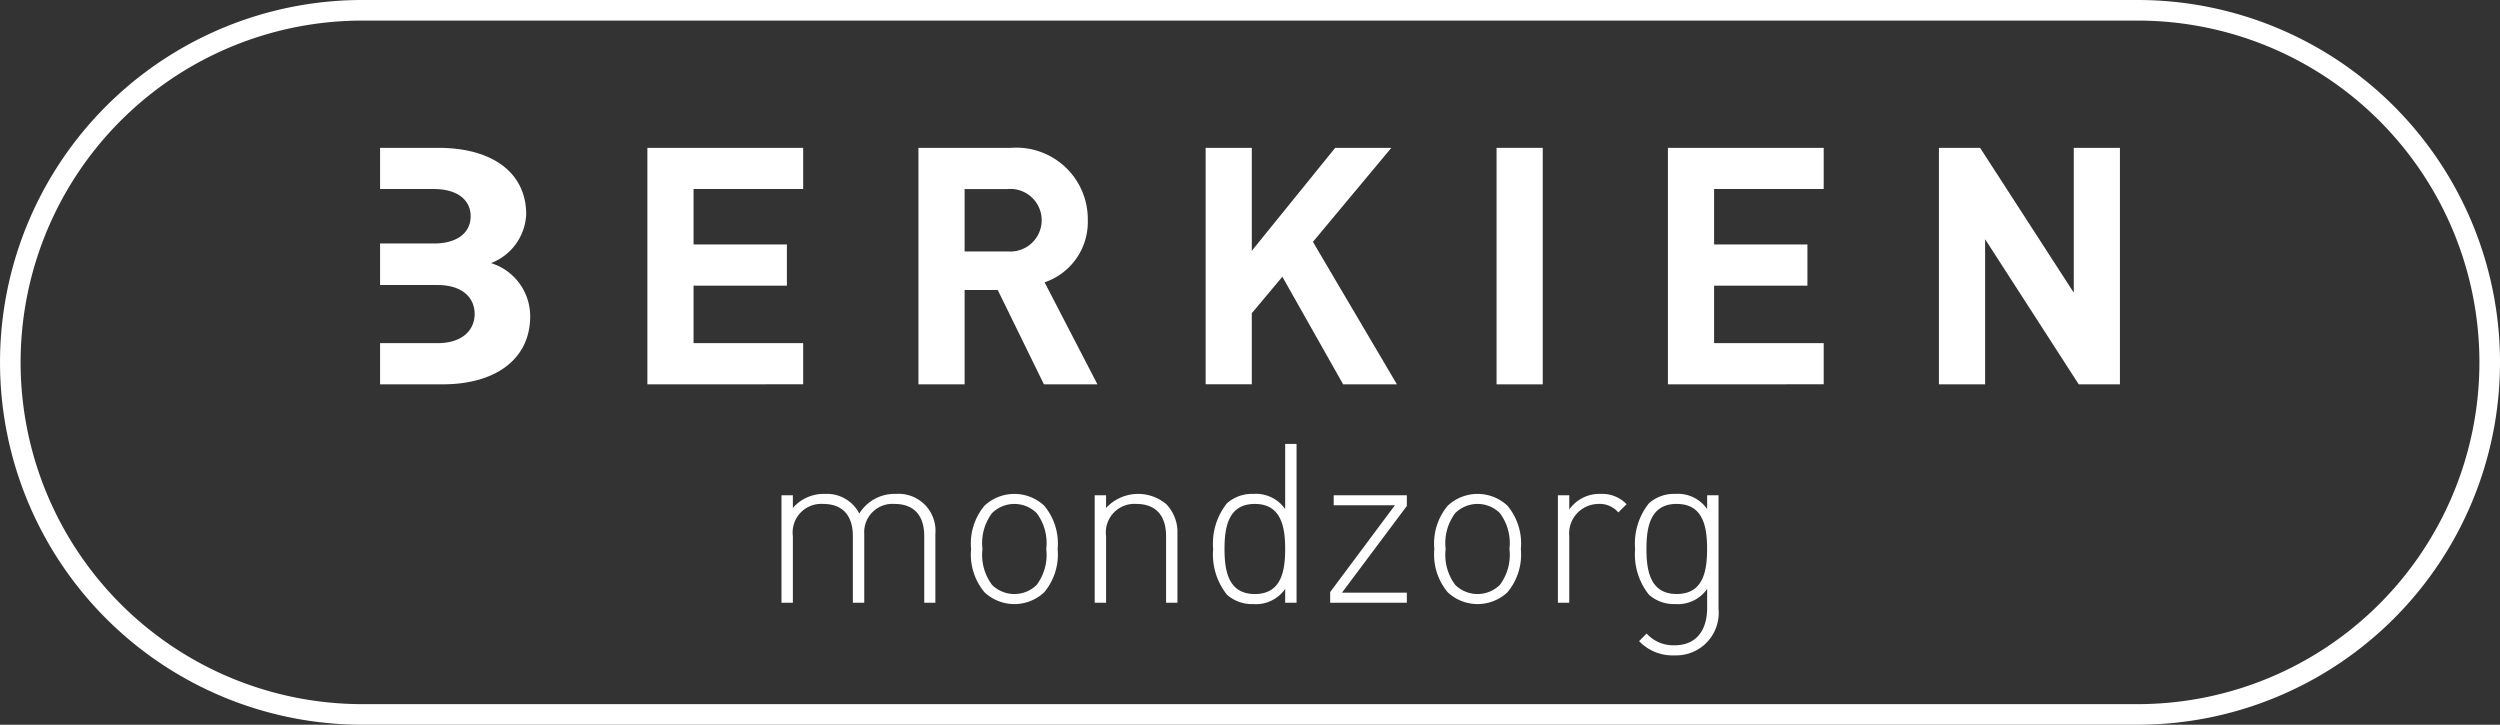 <svg xmlns="http://www.w3.org/2000/svg" width="170.016" height="49.286" viewBox="0 0 170.016 49.286"><rect x="0" y="0" width="170.016" height="49.286" fill="#333333" stroke="none"/><path d="M62.855,40.99V36.455c0-1.41-.713-2.184-2.017-2.184a1.923,1.923,0,0,0-2.063,2.047V40.99H58V36.455c0-1.41-.713-2.184-2.018-2.184a1.941,1.941,0,0,0-2.062,2.184V40.99h-.774V33.68h.774v.864a2.768,2.768,0,0,1,2.169-.955,2.48,2.48,0,0,1,2.35,1.335,2.81,2.81,0,0,1,2.487-1.335,2.511,2.511,0,0,1,2.685,2.729V40.99Z" fill="#fff"/><path d="M71.015,40.277a2.97,2.97,0,0,1-4.064,0,4.007,4.007,0,0,1-.91-2.942,4.007,4.007,0,0,1,.91-2.942,2.97,2.97,0,0,1,4.064,0,4.007,4.007,0,0,1,.911,2.942A4.007,4.007,0,0,1,71.015,40.277ZM70.5,34.893a2.16,2.16,0,0,0-3.033,0,3.4,3.4,0,0,0-.653,2.442,3.4,3.4,0,0,0,.653,2.442,2.162,2.162,0,0,0,3.033,0,3.405,3.405,0,0,0,.652-2.442A3.405,3.405,0,0,0,70.5,34.893Z" fill="#fff"/><path d="M79.3,40.99V36.455c0-1.41-.713-2.184-2.018-2.184a1.941,1.941,0,0,0-2.062,2.184V40.99h-.774V33.68h.774v.864a2.97,2.97,0,0,1,4.094-.258,2.745,2.745,0,0,1,.759,2.032V40.99Z" fill="#fff"/><path d="M87.4,40.99v-.94a2.424,2.424,0,0,1-2.169,1.031,2.555,2.555,0,0,1-1.789-.637,4.388,4.388,0,0,1-.94-3.109,4.388,4.388,0,0,1,.94-3.109,2.555,2.555,0,0,1,1.789-.637A2.424,2.424,0,0,1,87.4,34.62V30.191h.774v10.8Zm-2.062-6.719c-1.79,0-2.063,1.547-2.063,3.064s.273,3.063,2.063,3.063S87.4,38.852,87.4,37.335,87.124,34.271,85.334,34.271Z" fill="#fff"/><path d="M90.461,40.99v-.728l4.4-5.9H90.7V33.68h4.974v.727l-4.413,5.9h4.413v.682Z" fill="#fff"/><path d="M102.518,40.277a2.97,2.97,0,0,1-4.064,0,4,4,0,0,1-.91-2.942,4,4,0,0,1,.91-2.942,2.97,2.97,0,0,1,4.064,0,4.007,4.007,0,0,1,.91,2.942A4.007,4.007,0,0,1,102.518,40.277ZM102,34.893a2.161,2.161,0,0,0-3.034,0,3.4,3.4,0,0,0-.652,2.442,3.4,3.4,0,0,0,.652,2.442,2.163,2.163,0,0,0,3.034,0,3.405,3.405,0,0,0,.652-2.442A3.405,3.405,0,0,0,102,34.893Z" fill="#fff"/><path d="M110.056,34.848a1.669,1.669,0,0,0-1.379-.577,2.01,2.01,0,0,0-1.957,2.214V40.99h-.773V33.68h.773v.97a2.5,2.5,0,0,1,2.139-1.061,2.29,2.29,0,0,1,1.759.7Z" fill="#fff"/><path d="M113.881,44.569a3.139,3.139,0,0,1-2.413-.97l.516-.516a2.424,2.424,0,0,0,1.9.8c1.531,0,2.213-1.092,2.213-2.533v-1.3a2.423,2.423,0,0,1-2.168,1.031,2.557,2.557,0,0,1-1.79-.637,4.388,4.388,0,0,1-.94-3.109,4.388,4.388,0,0,1,.94-3.109,2.557,2.557,0,0,1,1.79-.637,2.423,2.423,0,0,1,2.168,1.031v-.94h.774V41.4A2.892,2.892,0,0,1,113.881,44.569Zm.151-10.3c-1.79,0-2.063,1.547-2.063,3.064s.273,3.063,2.063,3.063,2.062-1.546,2.062-3.063S115.822,34.271,114.032,34.271Z" fill="#fff"/><path d="M145.373,49.286H24.644A24.643,24.643,0,1,1,24.644,0H145.373a24.643,24.643,0,1,1,0,49.286ZM24.644,1.4a23.243,23.243,0,1,0,0,46.486H145.373a23.243,23.243,0,0,0,0-46.486Z" fill="#fff"/><path d="M44.026,26.138V10.055H54.621v2.8H47.167v3.772h6.347v2.8H47.167v3.907h7.454v2.8Z" fill="#fff"/><path d="M70.994,26.138l-3.14-6.415H65.6v6.415h-3.14V10.055h6.3a4.861,4.861,0,0,1,5.217,4.925A4.33,4.33,0,0,1,71.039,19.2l3.592,6.935Zm-2.44-13.282H65.6V17.1h2.959a2.129,2.129,0,1,0,0-4.247Z" fill="#fff"/><path d="M91.343,26.138l-4.134-7.319L85.131,21.3v4.834h-3.14V10.055h3.14v7l5.67-7h3.817l-5.331,6.393L95,26.138Z" fill="#fff"/><path d="M101.776,26.138V10.055h3.14V26.138Z" fill="#fff"/><path d="M113.429,26.138V10.055h10.594v2.8h-7.454v3.772h6.347v2.8h-6.347v3.907h7.454v2.8Z" fill="#fff"/><path d="M141.368,26.138,135,16.267v9.871h-3.14V10.055h2.8l6.37,9.849V10.055h3.139V26.138Z" fill="#fff"/><path d="M33.393,17.893a3.734,3.734,0,0,0,2.392-3.32c0-2.756-2.2-4.518-5.979-4.518H25.847v2.8h3.661c1.6,0,2.5.746,2.5,1.853s-.9,1.851-2.5,1.851H25.847v2.824h3.906c1.711,0,2.526.881,2.526,1.965s-.815,1.988-2.526,1.988H25.847v2.8h4.285c3.451,0,5.924-1.627,5.924-4.63A3.784,3.784,0,0,0,33.393,17.893Z" fill="#fff"/></svg>